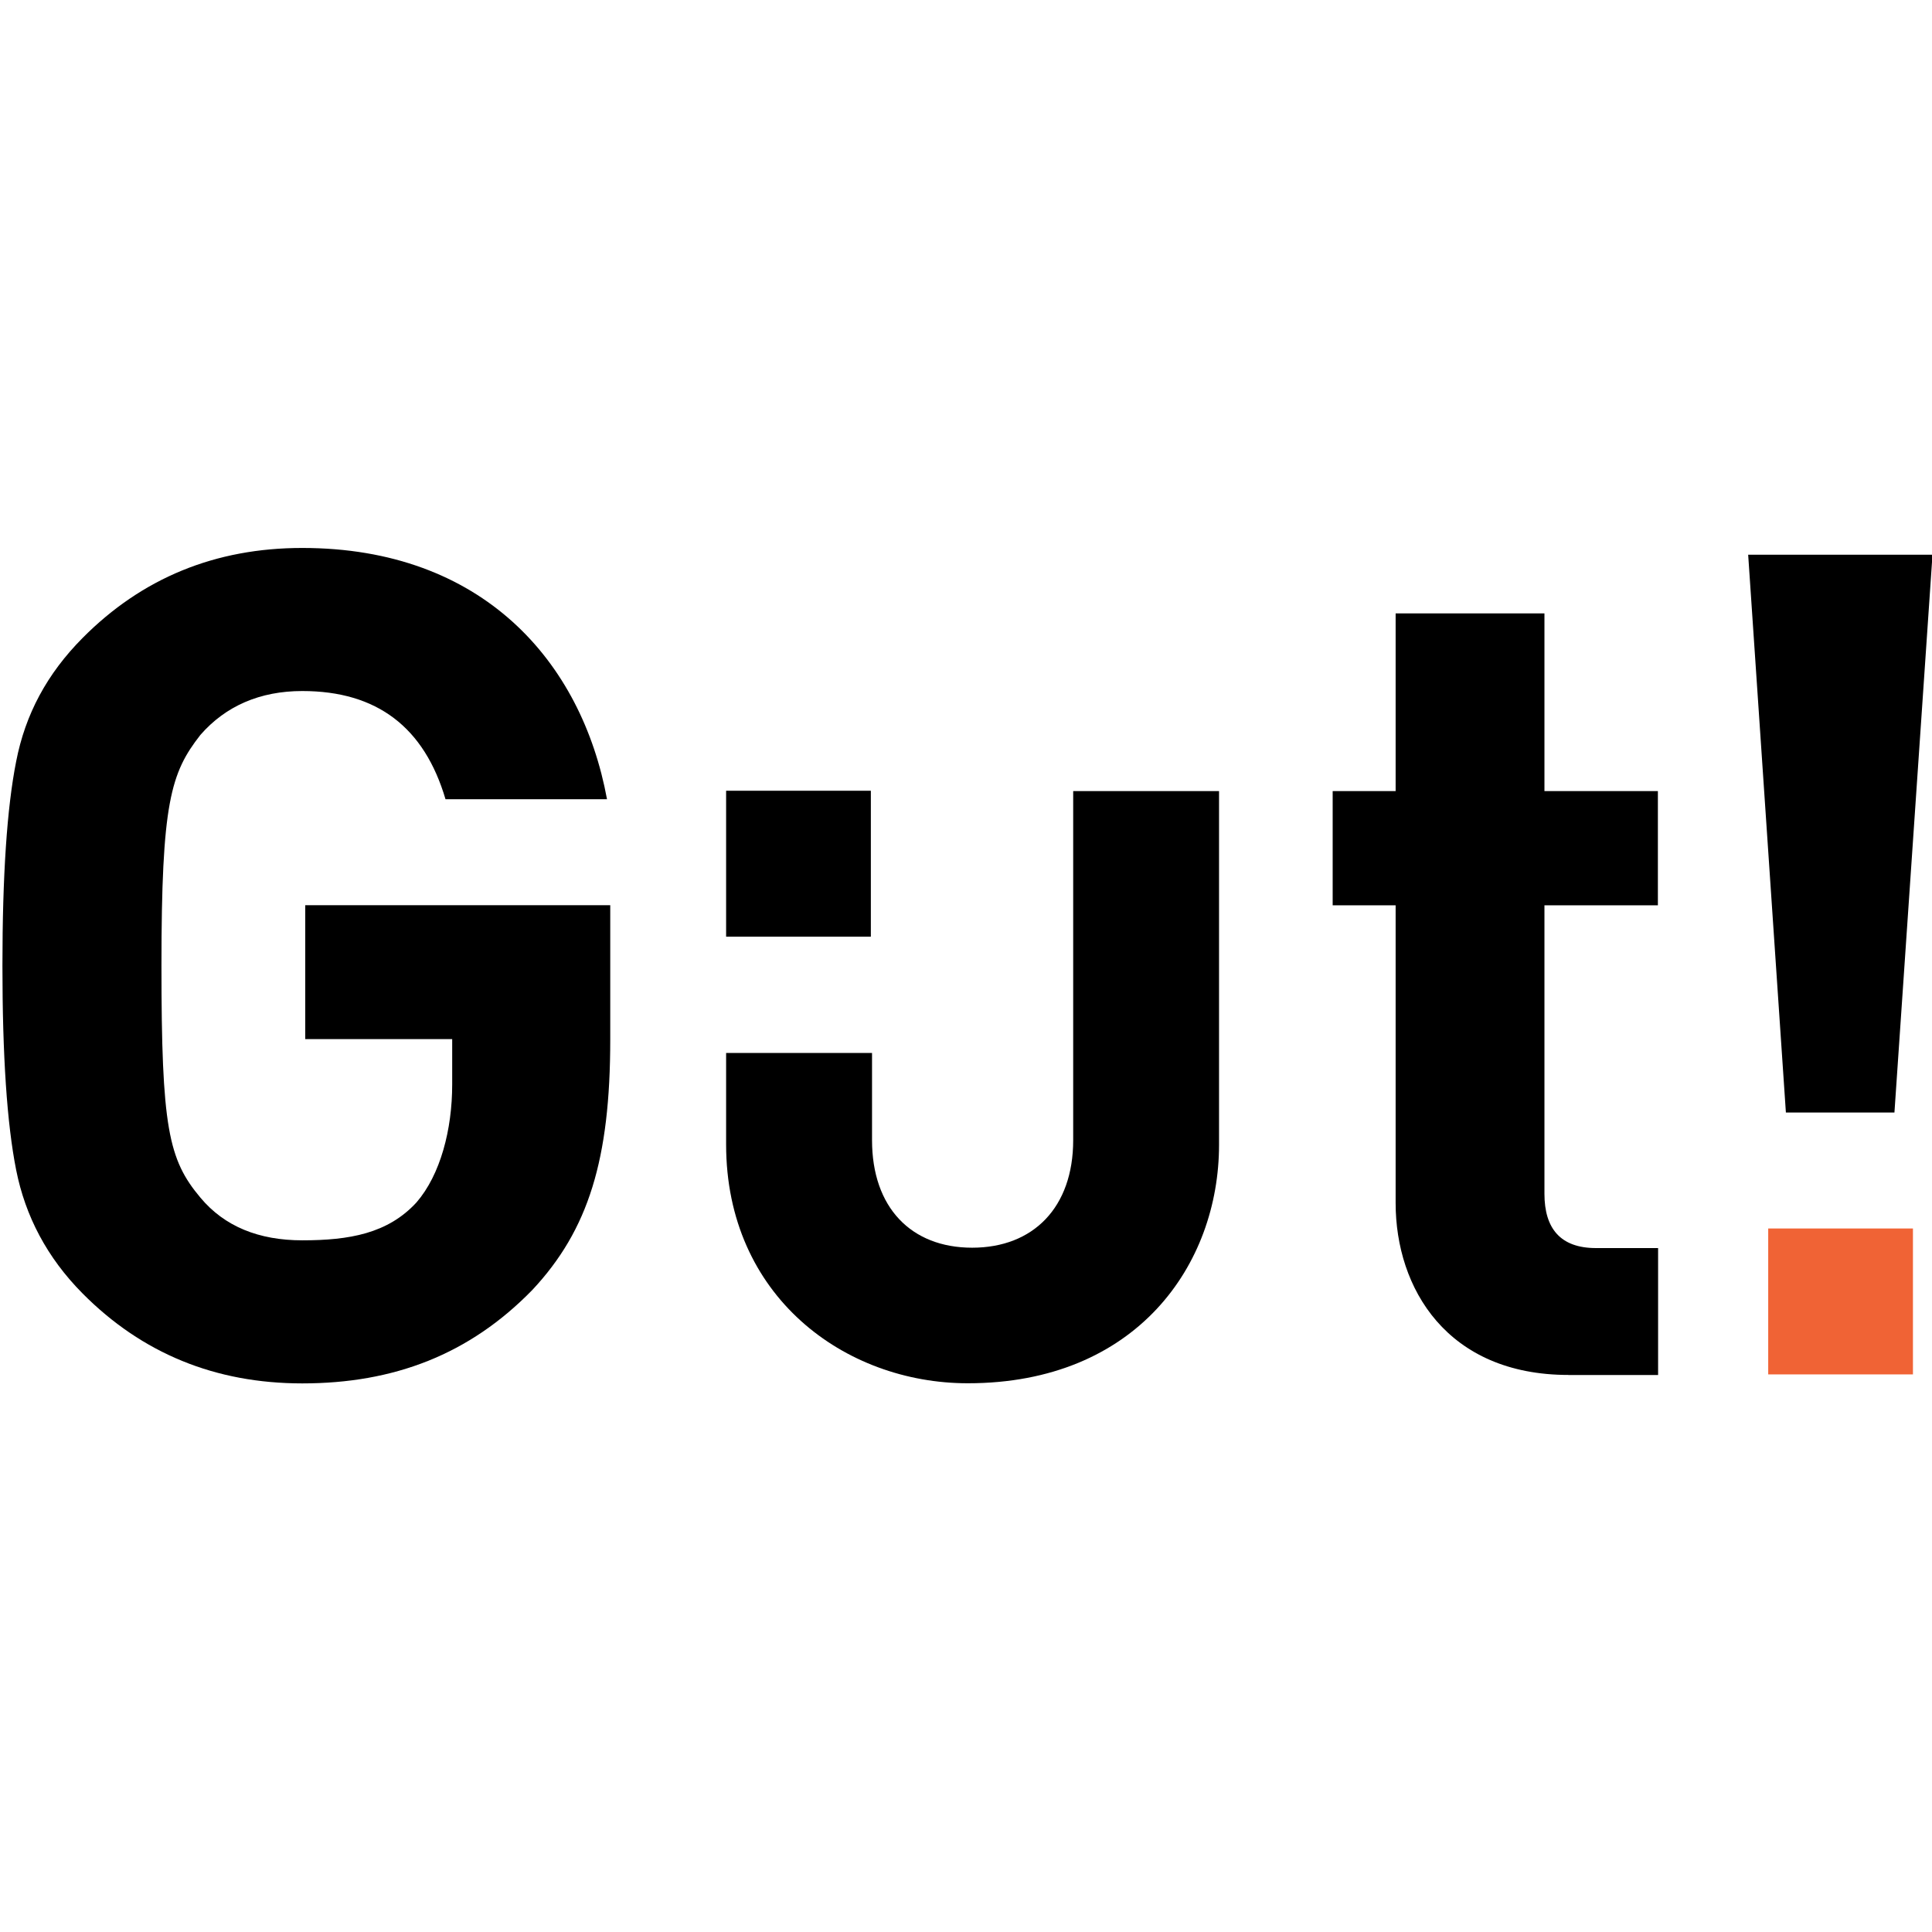<svg xmlns="http://www.w3.org/2000/svg" version="1.1" xmlns:xlink="http://www.w3.org/1999/xlink" width="1000" height="1000"><style>
    #light-icon {
      display: inline;
    }
    #dark-icon {
      display: none;
    }

    @media (prefers-color-scheme: dark) {
      #light-icon {
        display: none;
      }
      #dark-icon {
        display: inline;
      }
    }
  </style><g id="light-icon"><svg xmlns="http://www.w3.org/2000/svg" version="1.1" xmlns:xlink="http://www.w3.org/1999/xlink" width="1000" height="1000"><g><g transform="matrix(1.332,0,0,1.332,-5.684341886080802e-14,283.622)"><svg xmlns="http://www.w3.org/2000/svg" version="1.1" xmlns:xlink="http://www.w3.org/1999/xlink" width="751" height="325"><svg width="751" height="325" viewBox="0 0 751 325" fill="none" xmlns="http://www.w3.org/2000/svg">
<path d="M609.478 321.357C562.342 321.357 542.325 287.723 542.325 254.548V138.868H517.859V94.482H542.325V25.431H600.153V94.482H644.234V138.868H600.153V250.982C600.153 264.435 606.37 272.054 620.17 272.054H644.315V321.384H609.478V321.357Z" fill="black"></path>
<path d="M417.028 94.475V230.118C417.028 256.269 401.513 271.911 377.771 271.911C354.028 271.911 338.861 256.269 338.861 230.118V196.241H282.159V231.793C282.159 290.74 328.169 324.591 376.082 324.591C441.628 324.591 473.704 278.53 473.704 231.901V94.475H417.028Z" fill="black"></path>
<path d="M736.154 219.392L750.946 2.621H679.317L693.975 219.392H736.154Z" fill="black"></path>
<path d="M118.585 190.863H175.716V208.504C175.716 225.983 171.16 243.543 161.835 254.322C150.714 266.424 135.708 269.045 117.459 269.045C100.577 269.045 87.232 263.669 77.88 252.458C65.419 237.653 62.74 225.091 62.74 162.308C62.74 99.092 66.304 87.421 77.88 72.644C87.661 61.433 101.006 55.597 117.459 55.597C146.587 55.597 164.89 69.753 173.116 97.633H235.875C226.014 44.089 187.506 0 117.459 0C83.668 0 55.21 11.671 32.084 34.985C18.283 48.898 9.842 64.594 6.278 82.964C2.714 100.902 0.946 127.35 0.946 162.335C0.946 197.319 2.714 223.767 6.278 241.706C9.842 259.644 18.283 275.772 32.084 289.685C55.21 312.999 83.668 324.642 117.459 324.642C153.046 324.642 182.415 313.431 206.881 288.307C228.667 264.993 237.135 237.653 237.135 190.998V138.831H118.611V190.863H118.585Z" fill="black"></path>
<rect x="687.105" y="264.445" width="56.242" height="56.701" fill="#F06335"></rect>
<rect x="282.159" y="94.343" width="56.242" height="56.701" fill="black"></rect>
</svg></svg></g></g></svg></g><g id="dark-icon"><svg xmlns="http://www.w3.org/2000/svg" version="1.1" xmlns:xlink="http://www.w3.org/1999/xlink" width="1000" height="1000"><g clip-path="url(#SvgjsClipPath1505)"><rect width="1000" height="1000" fill="#ffffff"></rect><g transform="matrix(1.065,0,0,1.065,100,326.897)"><svg xmlns="http://www.w3.org/2000/svg" version="1.1" xmlns:xlink="http://www.w3.org/1999/xlink" width="751" height="325"><svg width="751" height="325" viewBox="0 0 751 325" fill="none" xmlns="http://www.w3.org/2000/svg">
<path d="M609.478 321.357C562.342 321.357 542.325 287.723 542.325 254.548V138.868H517.859V94.482H542.325V25.431H600.153V94.482H644.234V138.868H600.153V250.982C600.153 264.435 606.37 272.054 620.17 272.054H644.315V321.384H609.478V321.357Z" fill="black"></path>
<path d="M417.028 94.475V230.118C417.028 256.269 401.513 271.911 377.771 271.911C354.028 271.911 338.861 256.269 338.861 230.118V196.241H282.159V231.793C282.159 290.74 328.169 324.591 376.082 324.591C441.628 324.591 473.704 278.53 473.704 231.901V94.475H417.028Z" fill="black"></path>
<path d="M736.154 219.392L750.946 2.621H679.317L693.975 219.392H736.154Z" fill="black"></path>
<path d="M118.585 190.863H175.716V208.504C175.716 225.983 171.16 243.543 161.835 254.322C150.714 266.424 135.708 269.045 117.459 269.045C100.577 269.045 87.232 263.669 77.88 252.458C65.419 237.653 62.74 225.091 62.74 162.308C62.74 99.092 66.304 87.421 77.88 72.644C87.661 61.433 101.006 55.597 117.459 55.597C146.587 55.597 164.89 69.753 173.116 97.633H235.875C226.014 44.089 187.506 0 117.459 0C83.668 0 55.21 11.671 32.084 34.985C18.283 48.898 9.842 64.594 6.278 82.964C2.714 100.902 0.946 127.35 0.946 162.335C0.946 197.319 2.714 223.767 6.278 241.706C9.842 259.644 18.283 275.772 32.084 289.685C55.21 312.999 83.668 324.642 117.459 324.642C153.046 324.642 182.415 313.431 206.881 288.307C228.667 264.993 237.135 237.653 237.135 190.998V138.831H118.611V190.863H118.585Z" fill="black"></path>
<rect x="687.105" y="264.445" width="56.242" height="56.701" fill="#F06335"></rect>
<rect x="282.159" y="94.343" width="56.242" height="56.701" fill="black"></rect>
</svg></svg></g></g><defs><clipPath id="SvgjsClipPath1505"><rect width="1000" height="1000" x="0" y="0" rx="350" ry="350"></rect></clipPath></defs></svg></g></svg>